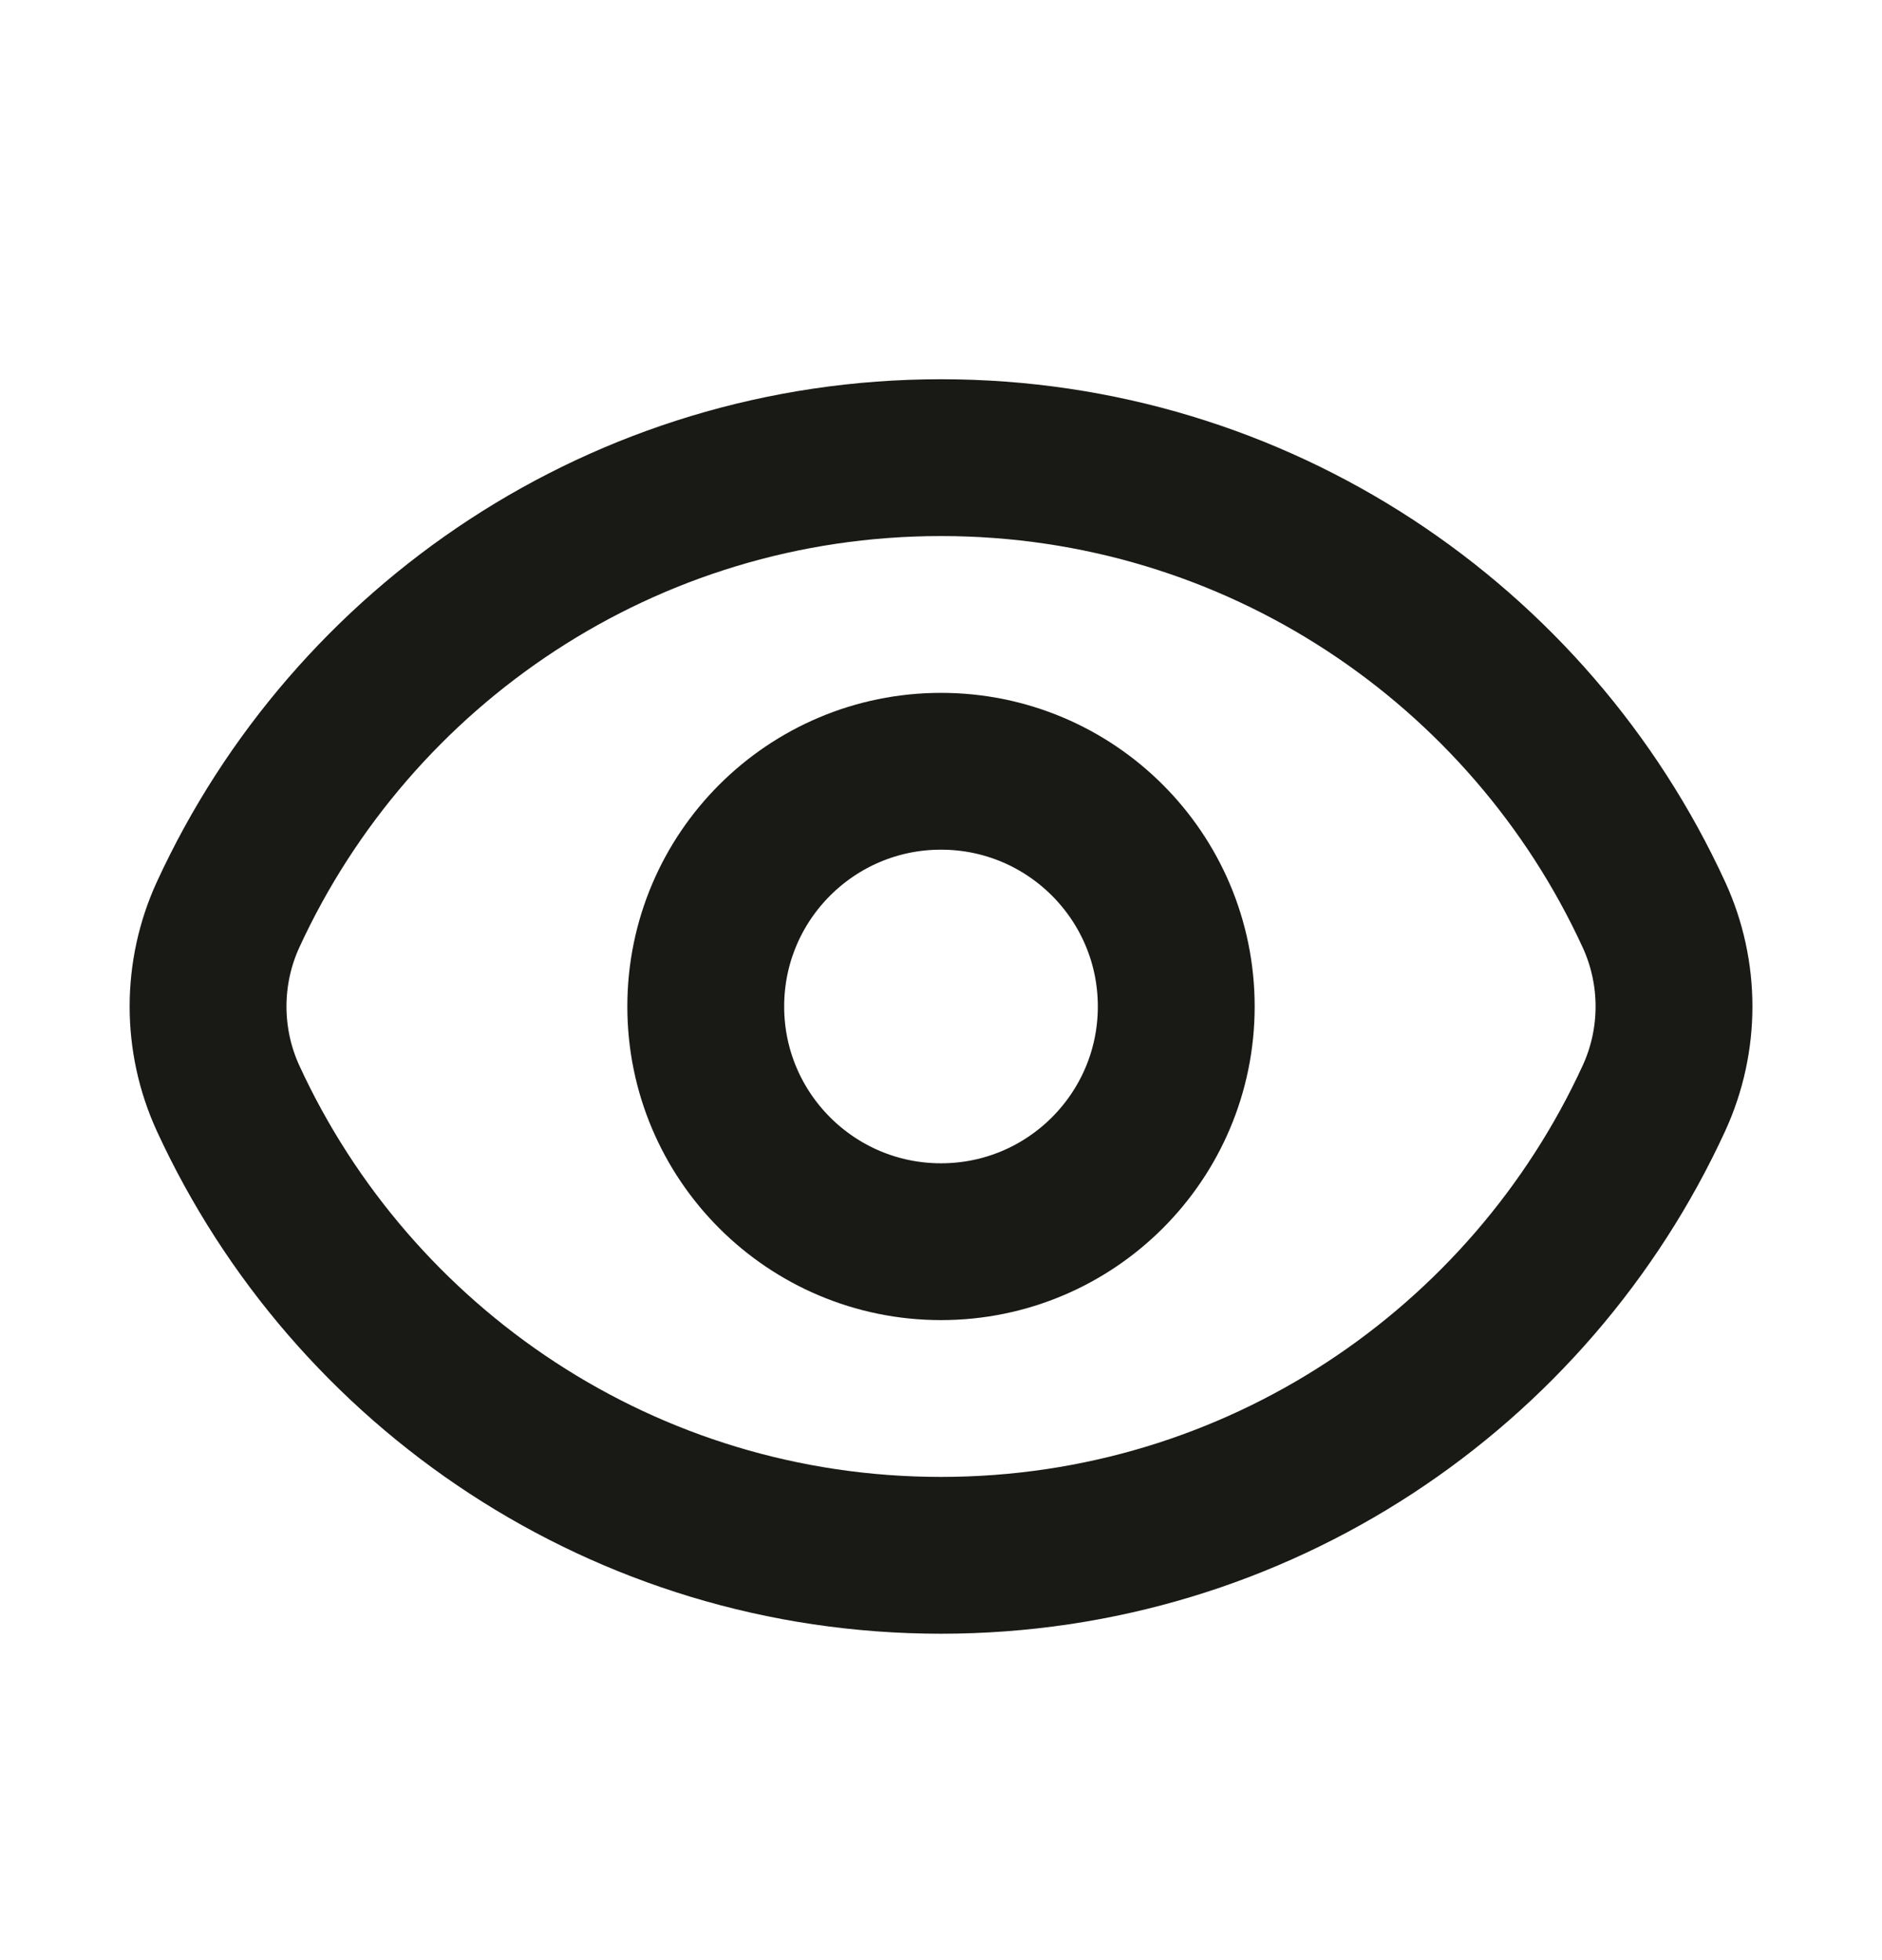 <svg width="24" height="25" viewBox="0 0 24 25" fill="none" xmlns="http://www.w3.org/2000/svg">
<g id="eye">
<g id="Icon">
<path d="M2.909 14.009C2.568 13.266 2.568 12.408 2.909 11.665C4.491 8.225 7.967 5.837 12 5.837C16.034 5.837 19.51 8.225 21.091 11.665C21.433 12.408 21.433 13.266 21.091 14.009C19.51 17.448 16.034 19.837 12 19.837C7.967 19.837 4.491 17.448 2.909 14.009Z" stroke="#191A15" stroke-width="2"/>
<path d="M15 12.837C15 14.494 13.657 15.837 12 15.837C10.344 15.837 9 14.494 9 12.837C9 11.18 10.344 9.837 12 9.837C13.657 9.837 15 11.18 15 12.837Z" stroke="#191A15" stroke-width="2"/>
</g>
</g>
</svg>
